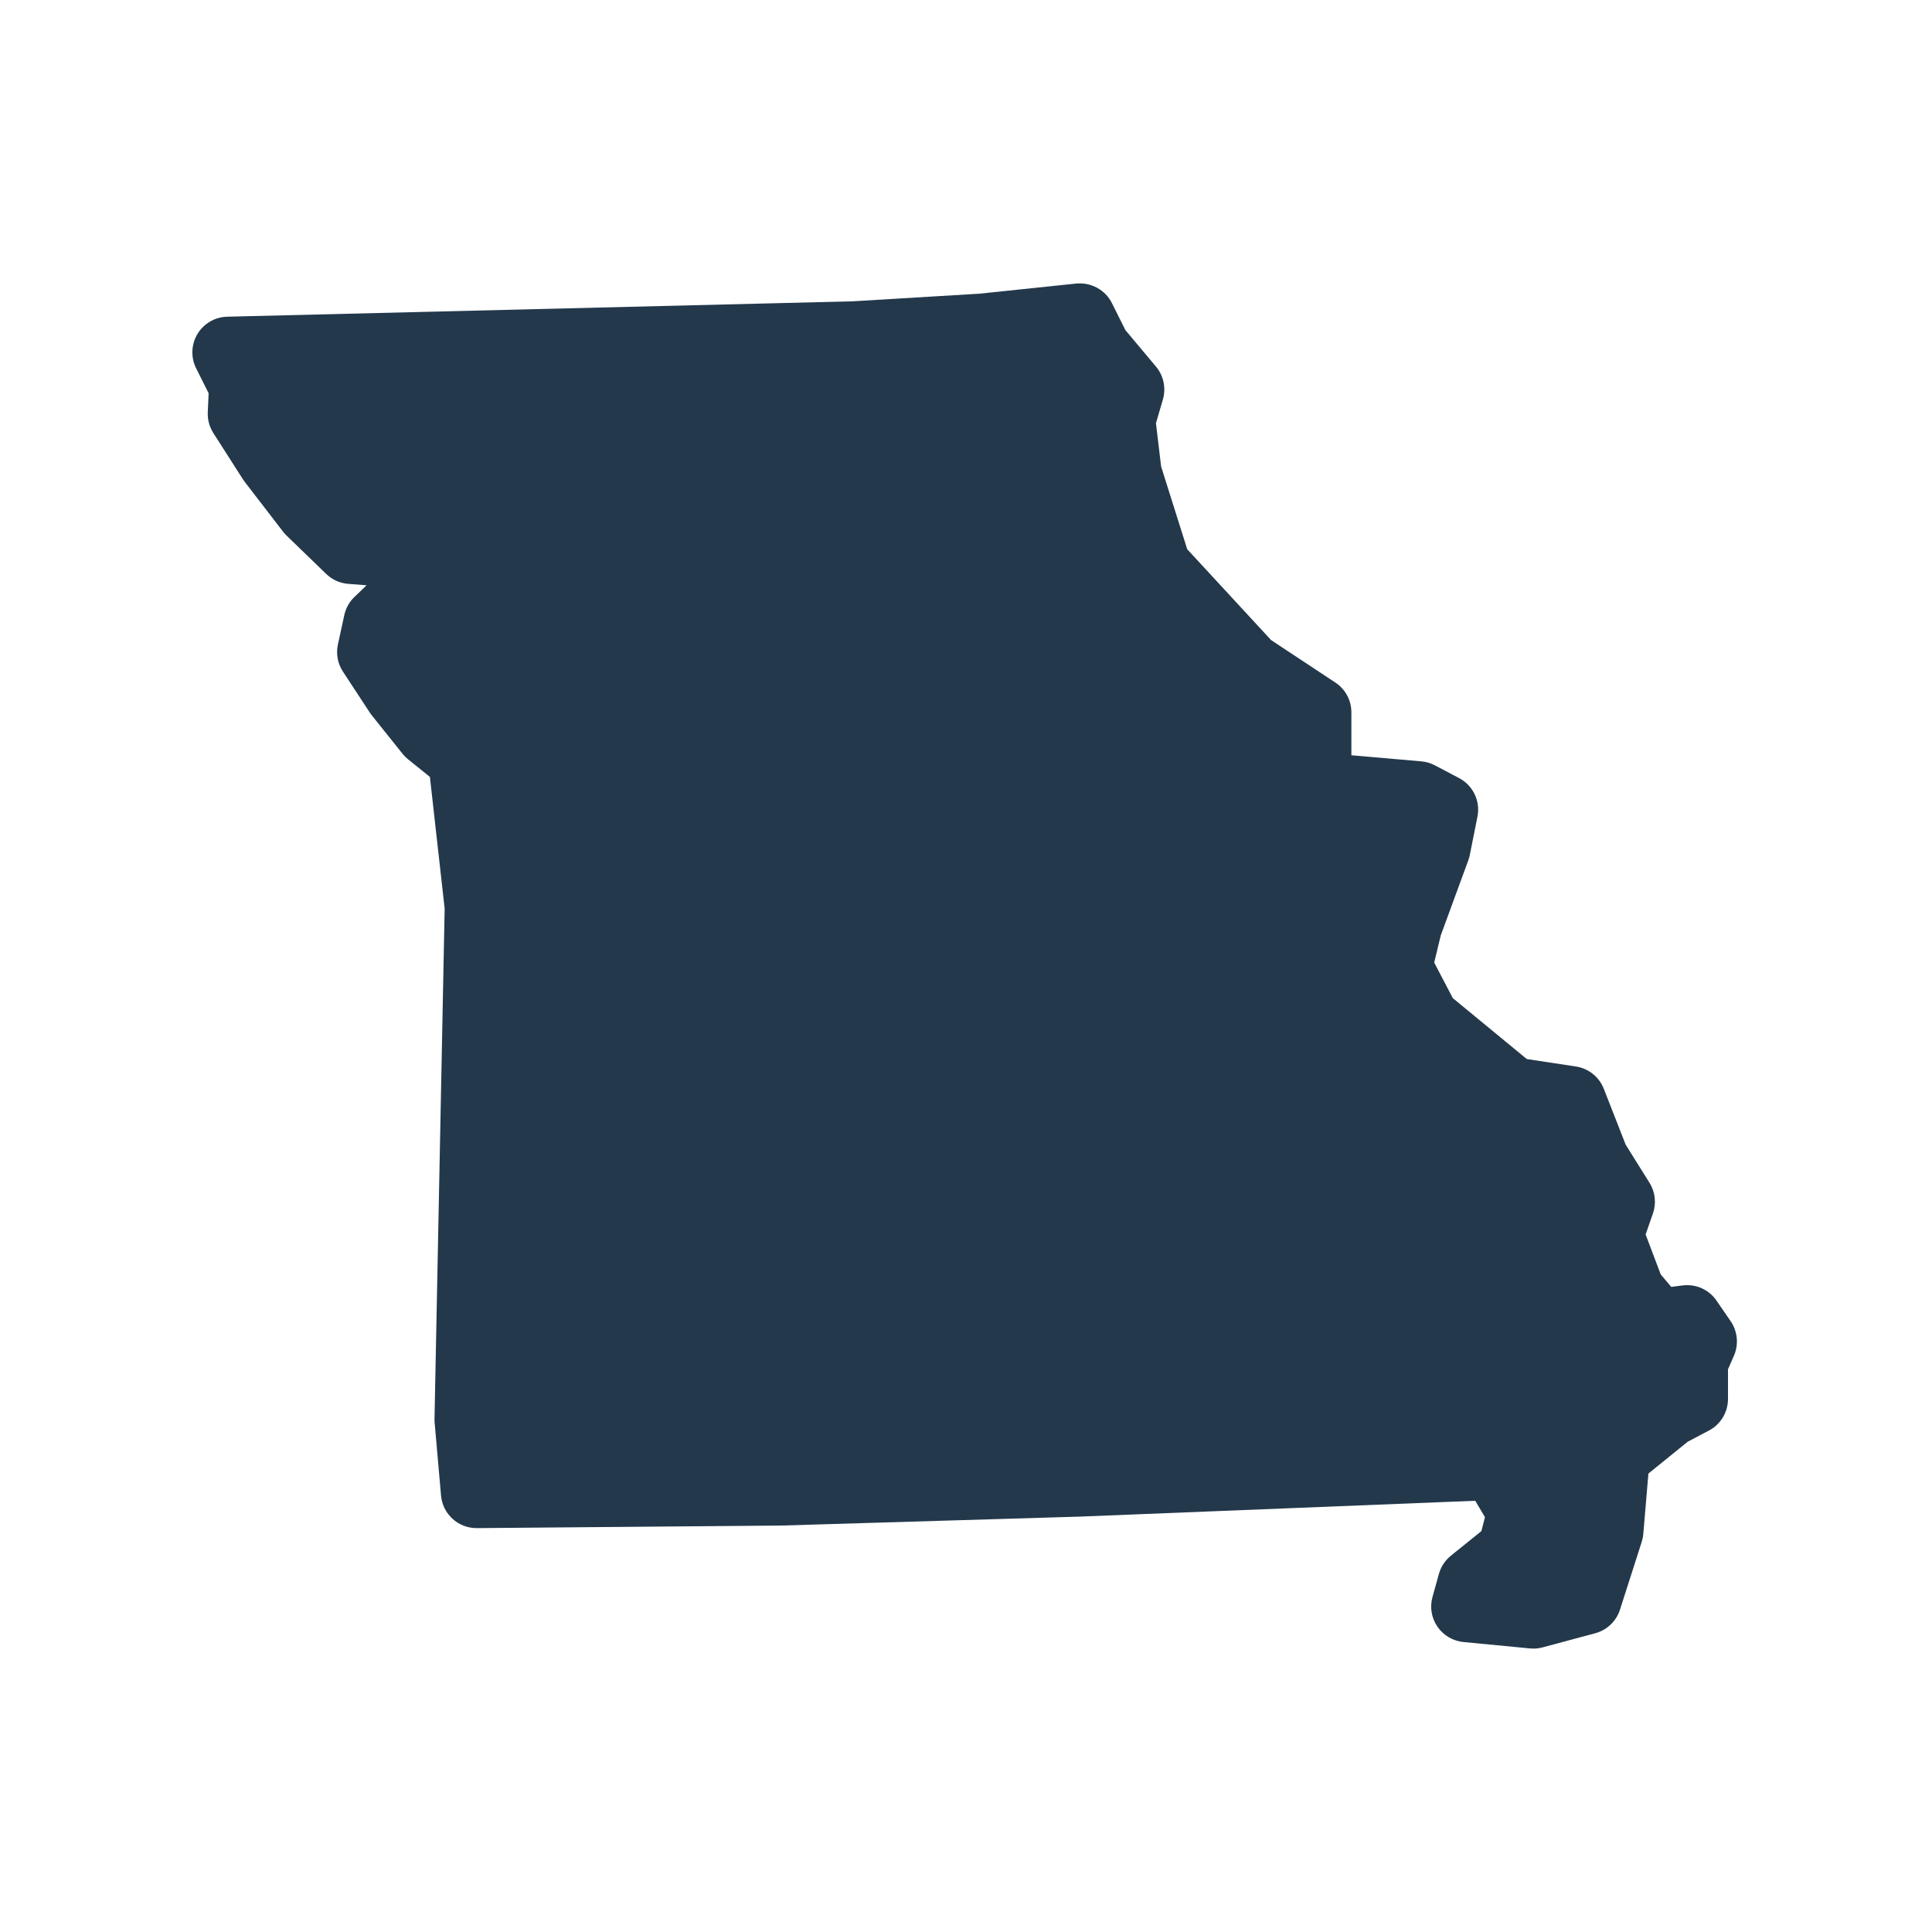 <svg width="934" height="934" viewBox="0 0 934 934" fill="none" xmlns="http://www.w3.org/2000/svg">
<path d="M836.644 638.69L829.832 628.778C826.202 623.461 819.952 620.632 813.488 621.424L807.931 622.127L802.842 616.075L795.556 596.789L799.108 586.565C800.795 581.648 800.202 576.226 797.431 571.804L785.9 553.356L775.332 526.351C773.092 520.617 767.957 516.528 761.879 515.586L738.102 511.976L702.342 482.534L693.348 465.336L696.53 452.17L709.822 415.93C710.119 415.091 710.374 414.242 710.546 413.367L714.254 394.794C715.759 387.304 712.139 379.72 705.4 376.174L693.65 369.981C691.619 368.913 689.4 368.257 687.113 368.064L653.307 365.122V344.351C653.307 338.559 650.4 333.164 645.578 329.982L614.495 309.44L573.943 265.514L561.328 225.53L558.834 204.603L562.188 193.113C563.797 187.598 562.531 181.624 558.844 177.228L544.047 159.572L537.521 146.51C534.318 140.098 527.422 136.411 520.323 137.077L473.397 141.984L412.079 145.671L109.813 153.109C103.917 153.26 98.505 156.405 95.463 161.457C92.432 166.51 92.177 172.77 94.817 178.045L100.859 190.129L100.448 199.285C100.286 202.837 101.229 206.348 103.135 209.337L117.38 231.624C117.646 232.051 117.943 232.452 118.24 232.853L136.828 257.009C137.343 257.676 137.895 258.306 138.505 258.894L157.698 277.468C160.584 280.26 164.349 281.957 168.349 282.26L177.219 282.947L171.854 288.114C169.12 290.536 167.235 293.765 166.453 297.338L163.354 311.583C162.38 316.099 163.25 320.828 165.792 324.692L178.797 344.52C179.084 344.979 179.406 345.416 179.75 345.828L194.605 364.401C195.386 365.375 196.272 366.26 197.235 367.042L207.829 375.589L214.964 439.261L210.058 685.887C210.048 686.507 210.058 687.116 210.115 687.736L213.214 723.023C213.996 731.924 221.449 738.747 230.376 738.747H230.527L377.673 737.507L522.153 733.179L713.18 725.528L717.888 733.445L716.154 740.19L701.405 752.091C698.613 754.341 696.592 757.408 695.629 760.877L692.514 772.033C691.149 776.94 692.019 782.21 694.915 786.403C697.801 790.606 702.394 793.319 707.472 793.814L739.68 796.913C740.232 796.97 740.785 796.991 741.337 796.991C742.842 796.991 744.347 796.783 745.805 796.392L771.201 789.569C776.853 788.054 781.358 783.767 783.149 778.2L793.67 745.382C794.061 744.153 794.326 742.867 794.431 741.58L796.899 712.367L815.889 696.987L826.159 691.575C831.821 688.601 835.373 682.721 835.373 676.33V661.981L838.269 655.366C840.623 649.897 840.014 643.6 836.649 638.694L836.644 638.69Z" fill="#23384B"/>
</svg>
